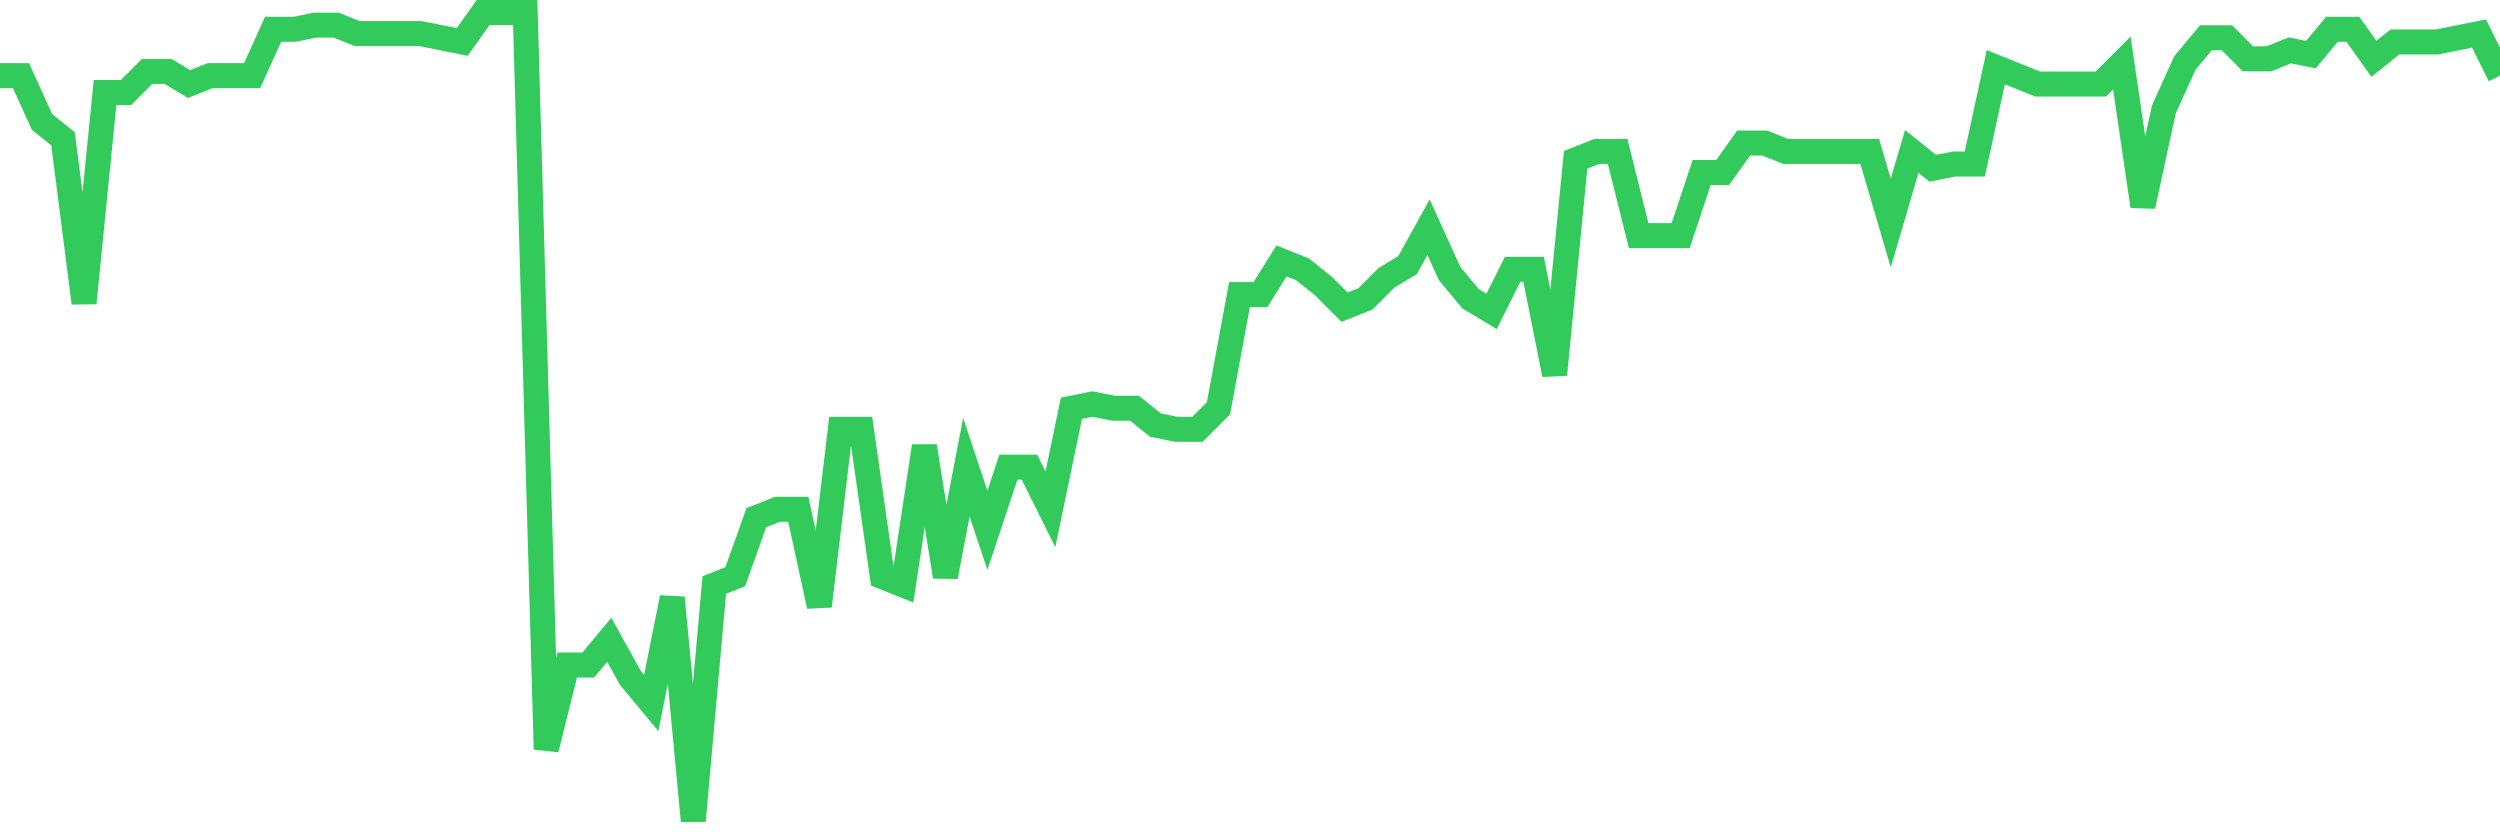 <svg
  xmlns="http://www.w3.org/2000/svg"
  xmlns:xlink="http://www.w3.org/1999/xlink"
  width="120"
  height="40"
  viewBox="0 0 120 40"
  preserveAspectRatio="none"
>
  <polyline
    points="0,3.631 1.008,3.631 2.017,5.854 3.025,6.662 4.034,14.544 5.042,4.44 6.05,4.44 7.059,3.429 8.067,3.429 9.076,4.035 10.084,3.631 11.092,3.631 12.101,3.631 13.109,1.408 14.118,1.408 15.126,1.206 16.134,1.206 17.143,1.61 18.151,1.61 19.16,1.61 20.168,1.61 21.176,1.812 22.185,2.015 23.193,0.6 24.202,0.6 25.21,0.6 26.218,35.965 27.227,31.923 28.235,31.923 29.244,30.71 30.252,32.529 31.261,33.742 32.269,28.69 33.277,39.4 34.286,28.083 35.294,27.679 36.303,24.85 37.311,24.446 38.319,24.446 39.328,29.094 40.336,20.606 41.345,20.606 42.353,27.679 43.361,28.083 44.37,21.415 45.378,27.679 46.387,22.425 47.395,25.456 48.403,22.425 49.412,22.425 50.42,24.446 51.429,19.596 52.437,19.394 53.445,19.596 54.454,19.596 55.462,20.404 56.471,20.606 57.479,20.606 58.487,19.596 59.496,14.14 60.504,14.14 61.513,12.523 62.521,12.927 63.529,13.735 64.538,14.746 65.546,14.342 66.555,13.331 67.563,12.725 68.571,10.906 69.58,13.129 70.588,14.342 71.597,14.948 72.605,12.927 73.613,12.927 74.622,17.979 75.63,7.673 76.639,7.269 77.647,7.269 78.655,11.31 79.664,11.31 80.672,11.31 81.681,8.279 82.689,8.279 83.697,6.865 84.706,6.865 85.714,7.269 86.723,7.269 87.731,7.269 88.739,7.269 89.748,7.269 90.756,10.704 91.765,7.269 92.773,8.077 93.782,7.875 94.79,7.875 95.798,3.227 96.807,3.631 97.815,4.035 98.824,4.035 99.832,4.035 100.84,4.035 101.849,3.025 102.857,9.896 103.866,5.248 104.874,3.025 105.882,1.812 106.891,1.812 107.899,2.823 108.908,2.823 109.916,2.419 110.924,2.621 111.933,1.408 112.941,1.408 113.95,2.823 114.958,2.015 115.966,2.015 116.975,2.015 117.983,1.812 118.992,1.61 120,3.631"
    fill="none"
    stroke="#32ca5b"
    stroke-width="1.2"
  >
  </polyline>
</svg>